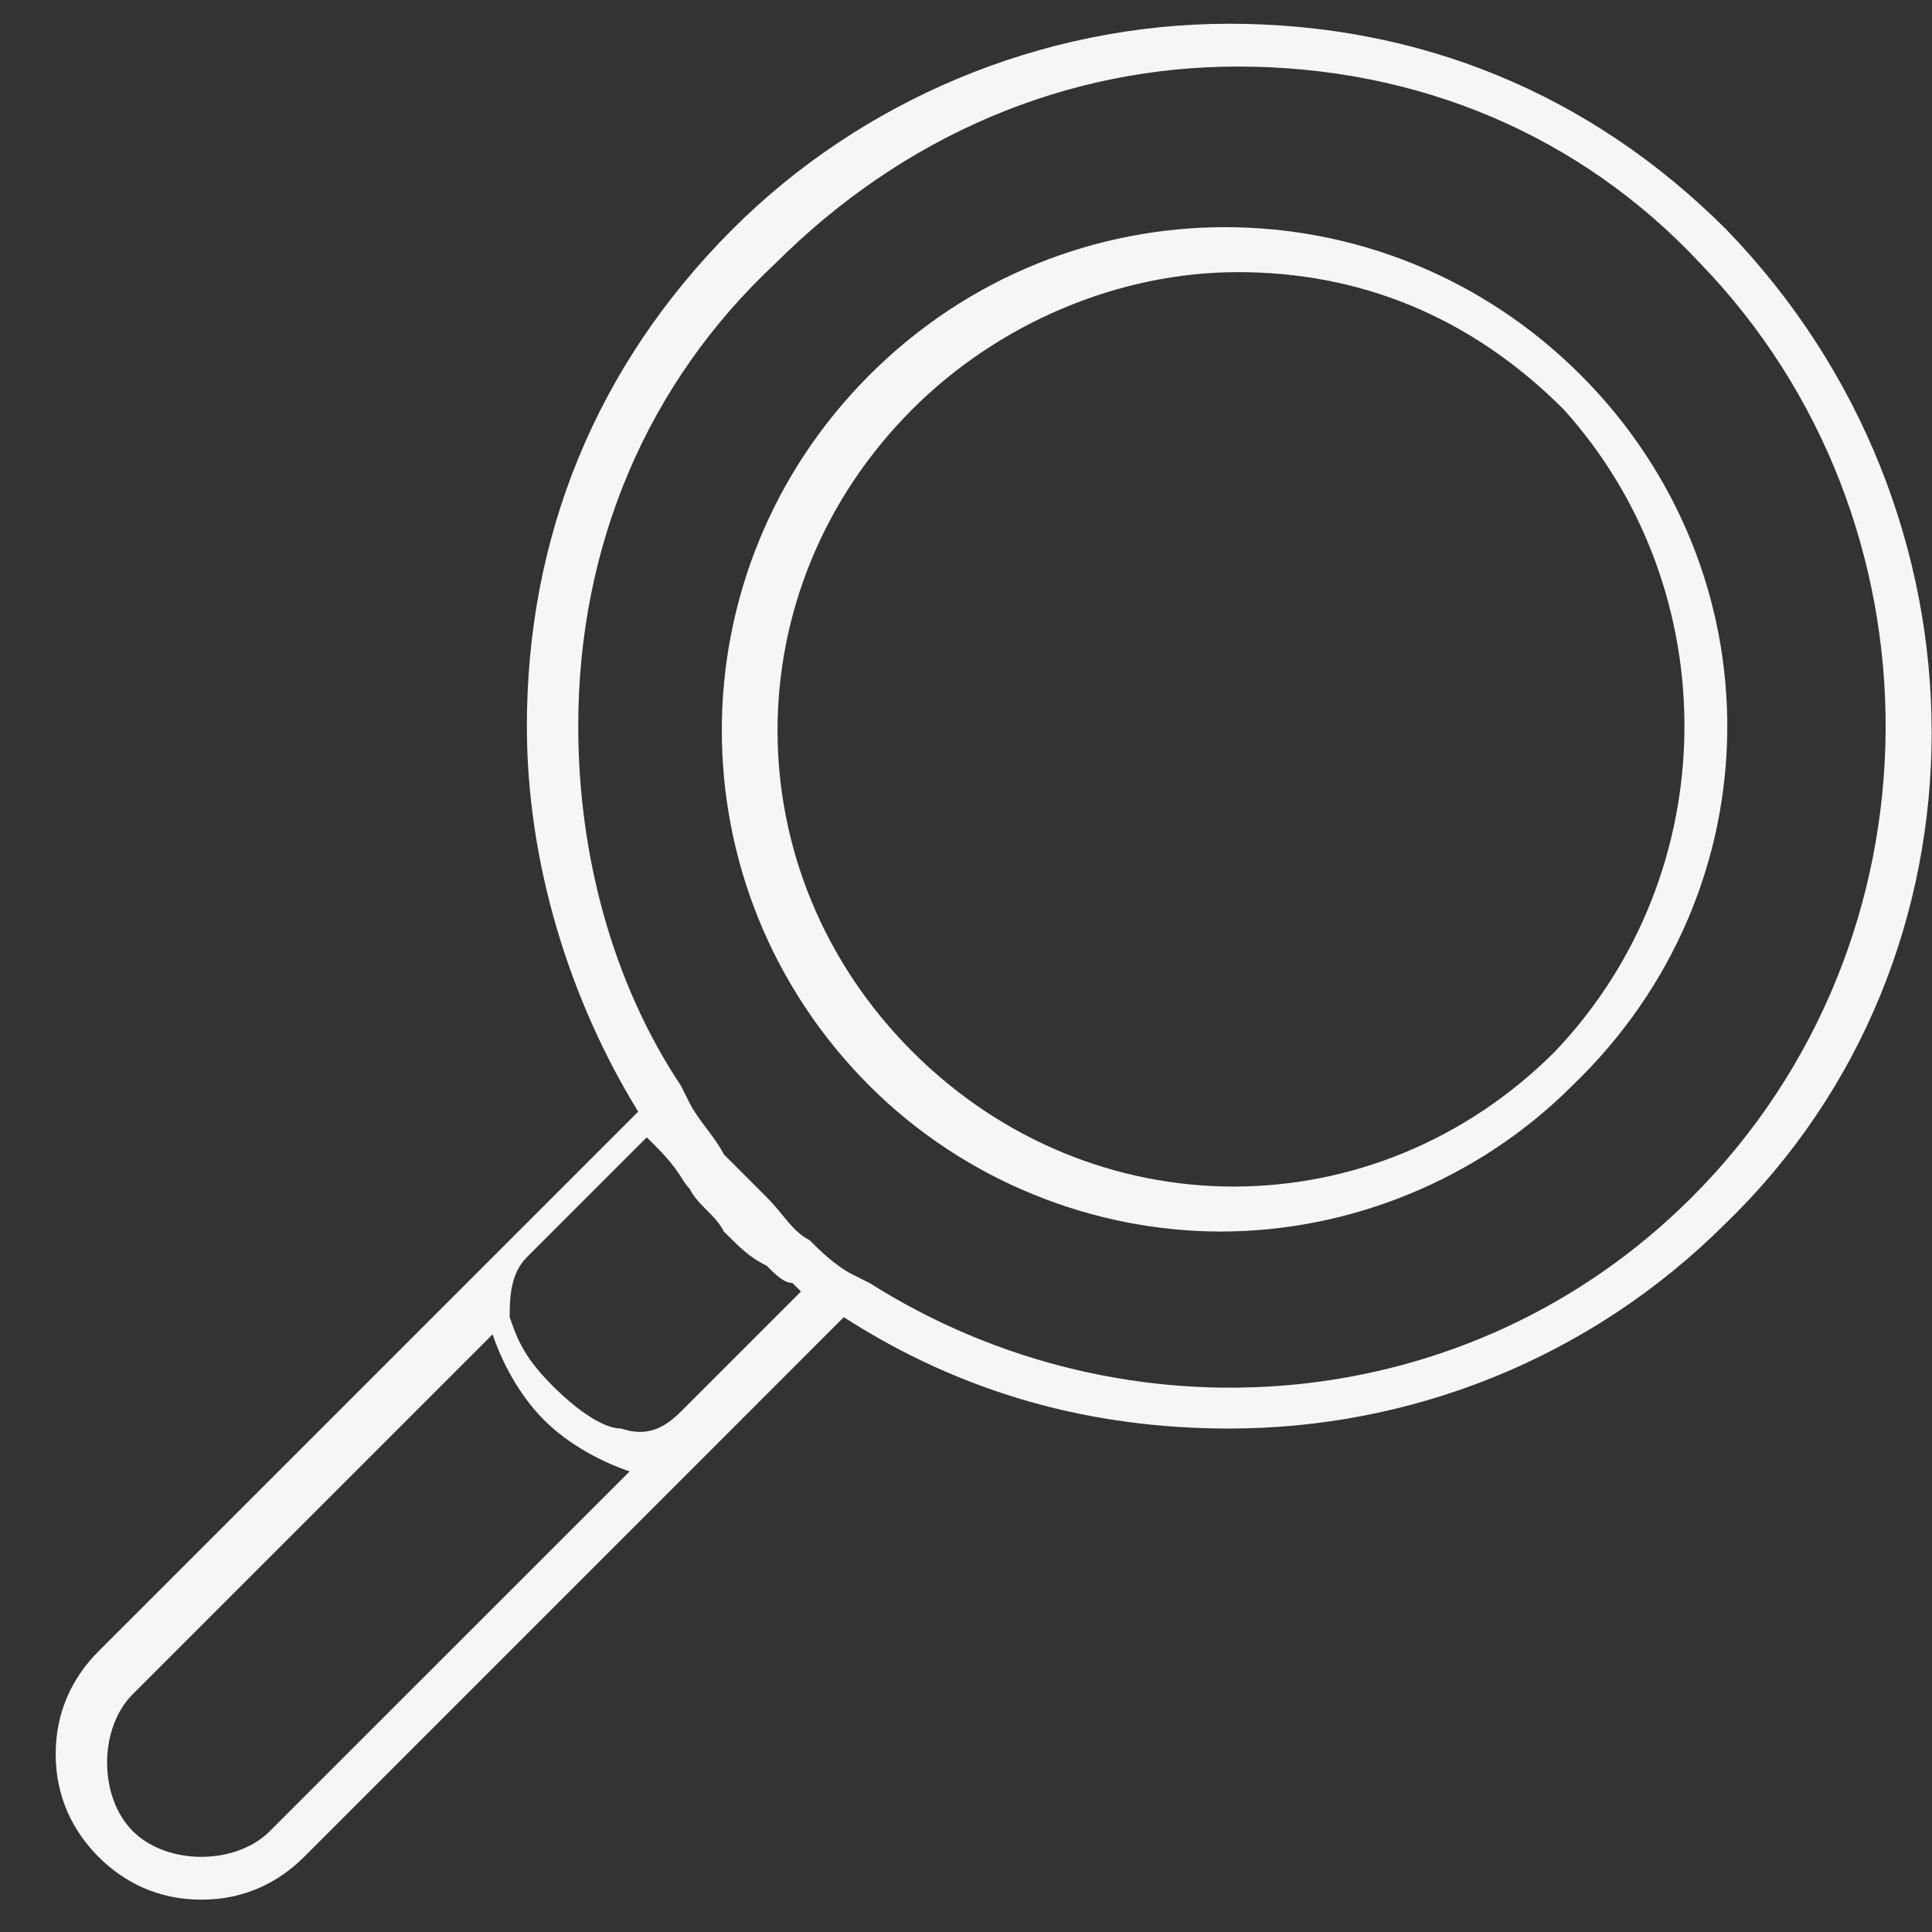 <svg width="34" height="34" viewBox="0 0 34 34" fill="none" xmlns="http://www.w3.org/2000/svg">
<rect x="0" y="0" width="34" height="34" fill="#333333" stroke="none"/>
<path d="M27.816 6.598C24.348 3.131 18.771 3.131 15.303 6.598C11.836 10.065 11.836 15.643 15.303 19.11C16.962 20.768 19.223 21.673 21.484 21.673C23.745 21.673 26.007 20.768 27.665 19.11C31.283 15.643 31.283 10.065 27.816 6.598ZM27.363 18.507C24.198 21.673 19.223 21.673 16.057 18.507C12.892 15.342 12.892 10.367 16.057 7.201C17.565 5.694 19.675 4.789 21.786 4.789C23.896 4.789 25.856 5.543 27.514 7.201C30.378 10.367 30.378 15.342 27.363 18.507Z" fill="#F6F6F6"/>
<path d="M30.376 4.035C27.964 1.624 24.95 0.418 21.633 0.418C18.317 0.418 15.151 1.774 12.89 4.035C10.478 6.447 9.272 9.462 9.272 12.779C9.272 15.191 10.025 17.603 11.231 19.563L1.734 29.06C1.282 29.512 0.98 30.115 0.98 30.869C0.98 31.622 1.282 32.225 1.734 32.678C2.186 33.13 2.789 33.431 3.543 33.431C4.297 33.431 4.9 33.13 5.352 32.678L12.739 25.291L14.849 23.18C16.96 24.537 19.221 25.14 21.633 25.14C24.799 25.14 27.964 23.934 30.376 21.522C35.2 16.849 35.2 9.01 30.376 4.035ZM12.136 20.919C12.287 21.221 12.588 21.372 12.739 21.673C13.04 21.975 13.191 22.125 13.493 22.276C13.643 22.427 13.794 22.578 13.945 22.578C13.945 22.578 13.945 22.578 14.096 22.728L11.985 24.839C11.684 25.14 11.382 25.291 10.93 25.14C10.628 25.14 10.176 24.839 9.724 24.387C9.272 23.934 9.121 23.633 8.97 23.18C8.97 22.879 8.97 22.427 9.272 22.125L11.382 20.015C11.382 20.015 11.382 20.015 11.533 20.166C11.985 20.618 11.985 20.769 12.136 20.919ZM4.749 32.225C4.146 32.828 2.94 32.828 2.337 32.225C1.734 31.622 1.734 30.416 2.337 29.814L8.669 23.482C8.819 23.934 9.121 24.537 9.573 24.989C10.025 25.442 10.628 25.743 11.081 25.894L4.749 32.225ZM29.773 21.07C25.854 24.989 19.824 25.442 15.302 22.578L15 22.427C14.699 22.276 14.397 21.975 14.246 21.824C13.945 21.673 13.794 21.372 13.493 21.07C13.191 20.769 13.04 20.618 12.739 20.316C12.588 20.015 12.287 19.713 12.136 19.412L11.985 19.11C10.779 17.301 10.176 15.04 10.176 12.779C10.176 9.613 11.382 6.749 13.643 4.638C15.905 2.377 18.769 1.171 21.784 1.171C24.95 1.171 27.814 2.377 29.924 4.638C34.296 9.161 34.296 16.548 29.773 21.07Z" fill="#F6F6F6"/>
</svg>
